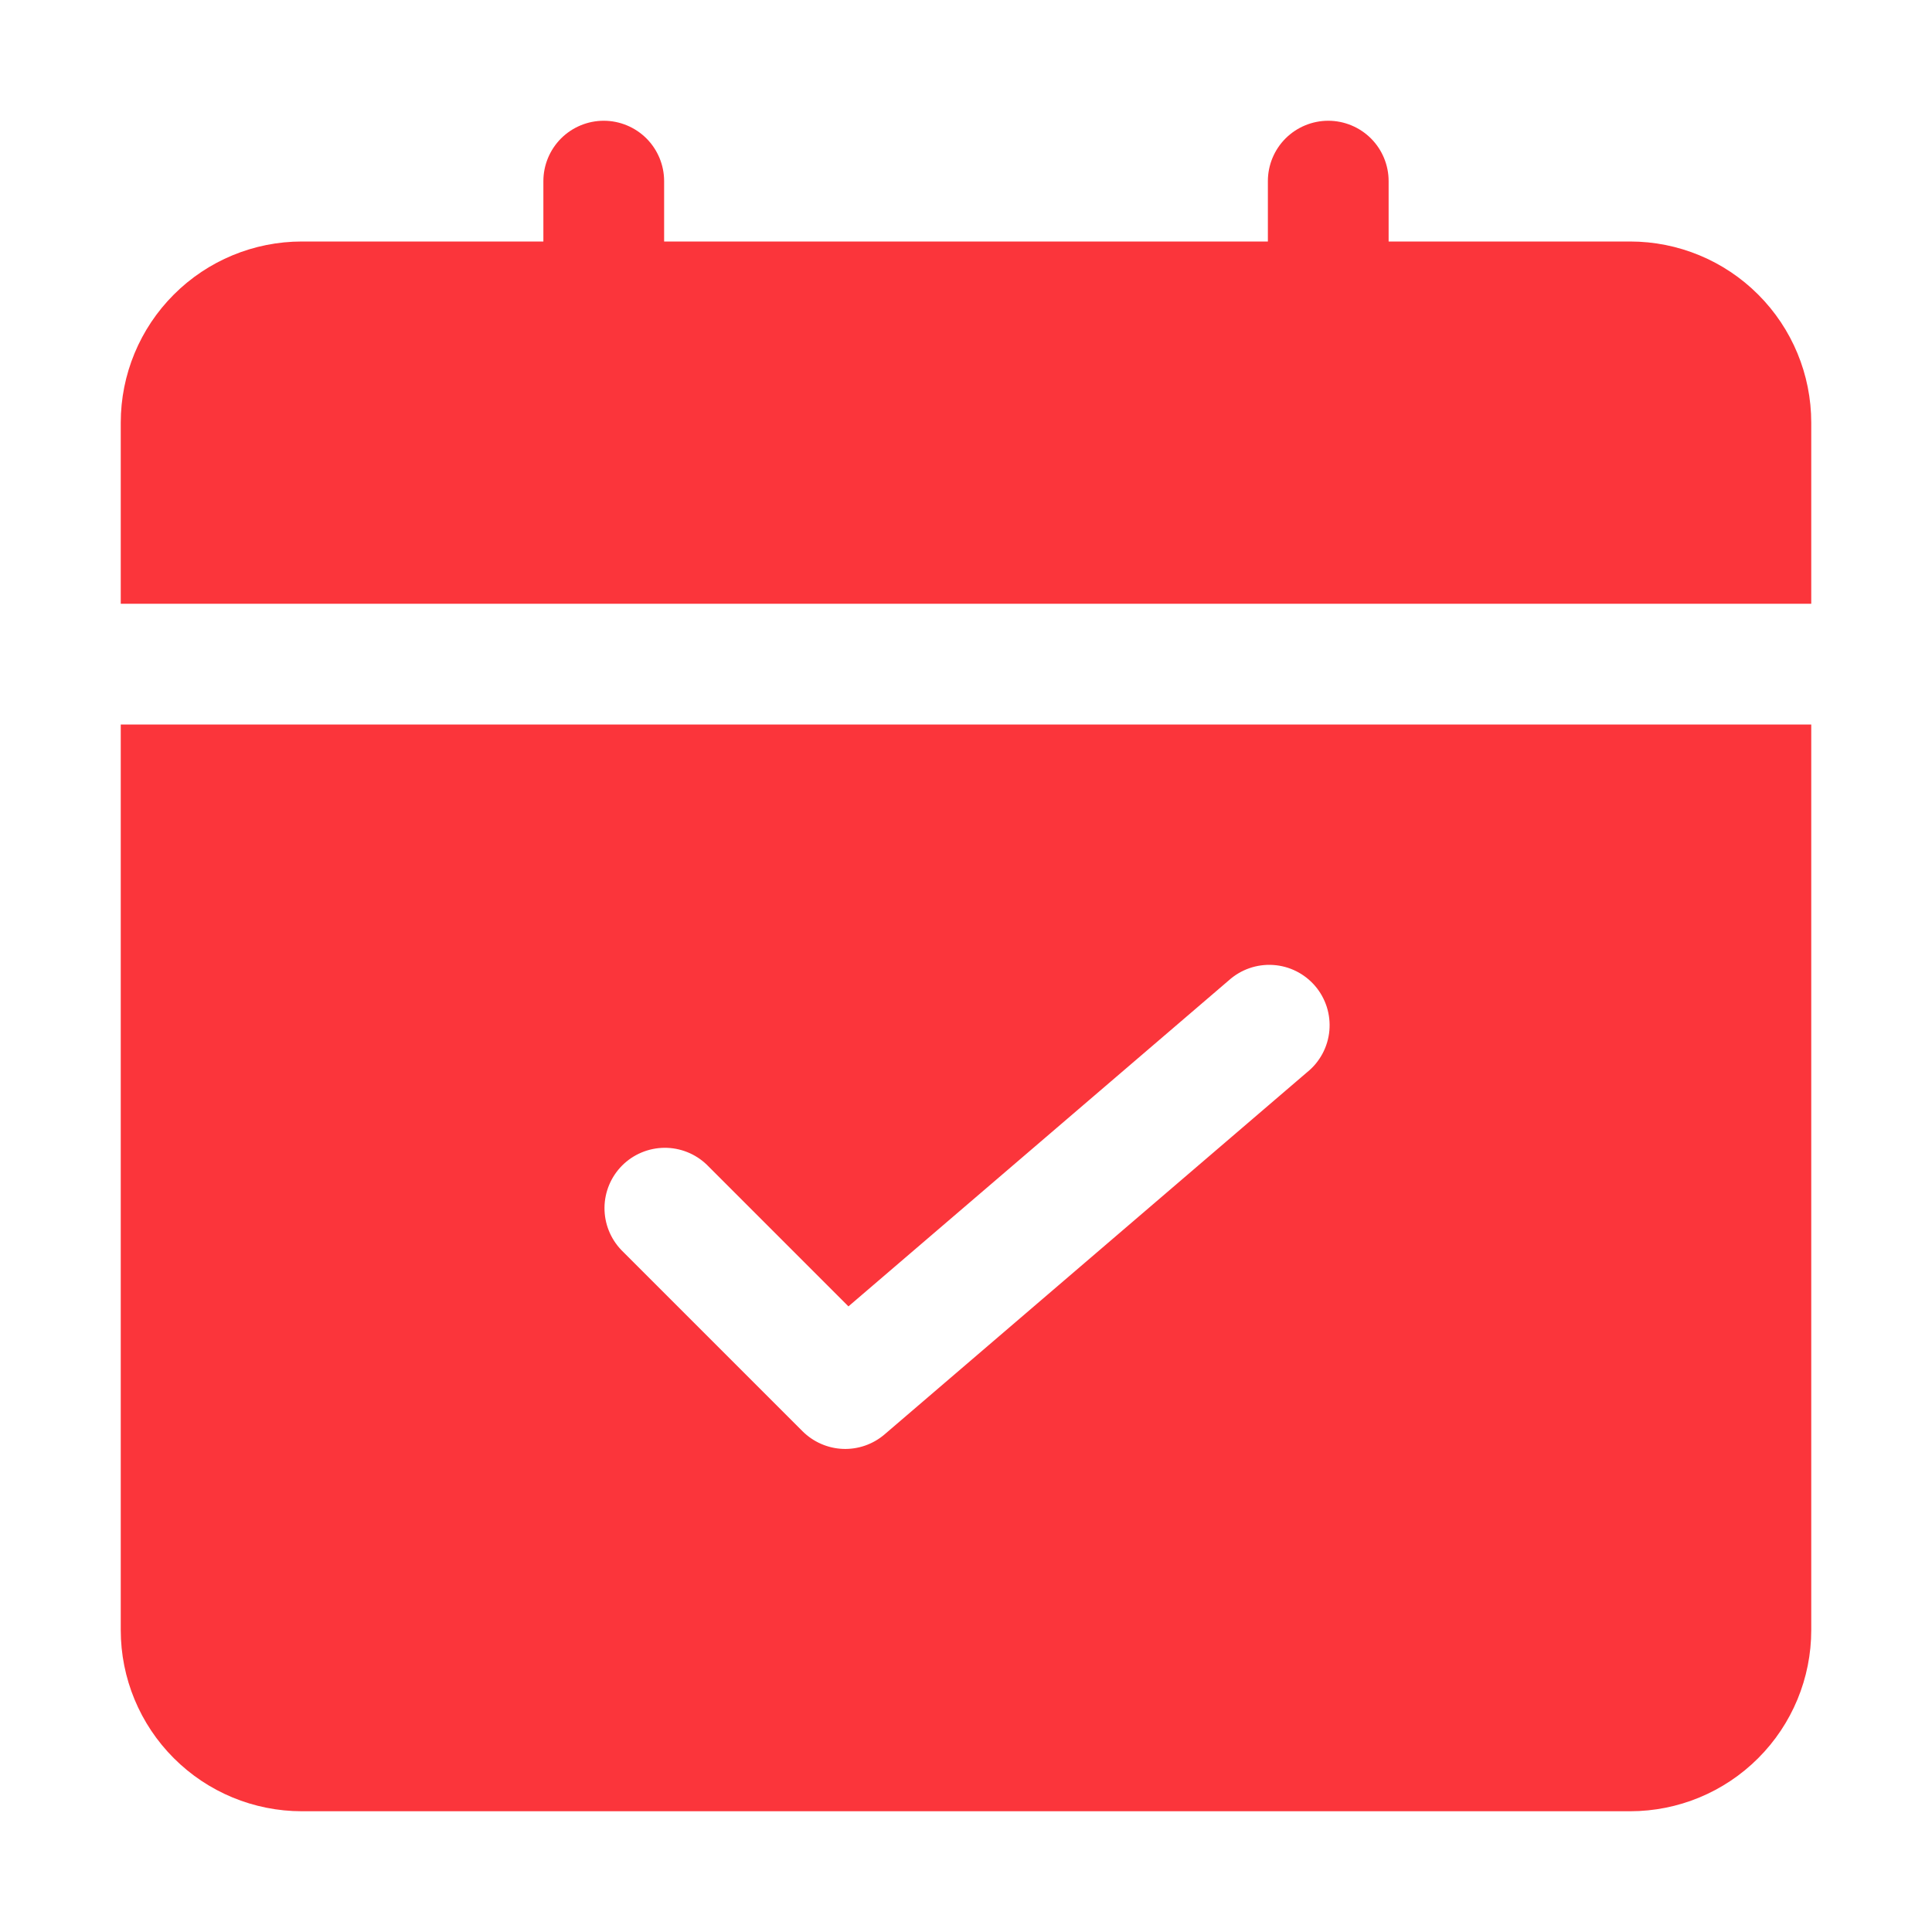 <svg xmlns="http://www.w3.org/2000/svg" fill="none" viewBox="0 0 60 60" height="60" width="60">
<path fill="#FB353B" d="M56.25 18.75V13.125C56.25 11.633 55.657 10.202 54.602 9.148C53.548 8.093 52.117 7.5 50.625 7.5H43.125V5.625C43.125 5.128 42.928 4.651 42.576 4.299C42.224 3.948 41.747 3.75 41.25 3.75C40.753 3.75 40.276 3.948 39.924 4.299C39.572 4.651 39.375 5.128 39.375 5.625V7.5H20.625V5.625C20.625 5.128 20.427 4.651 20.076 4.299C19.724 3.948 19.247 3.75 18.75 3.75C18.253 3.75 17.776 3.948 17.424 4.299C17.073 4.651 16.875 5.128 16.875 5.625V7.5H9.375C7.883 7.5 6.452 8.093 5.398 9.148C4.343 10.202 3.75 11.633 3.75 13.125V18.75H56.25Z"></path>
<path fill="#FB353B" d="M3.75 22.5V50.625C3.75 52.117 4.343 53.548 5.398 54.602C6.452 55.657 7.883 56.25 9.375 56.25H50.625C52.117 56.25 53.548 55.657 54.602 54.602C55.657 53.548 56.25 52.117 56.25 50.625V22.5H3.75ZM40.594 33.298L27.469 44.548C27.11 44.855 26.649 45.015 26.177 44.997C25.706 44.978 25.258 44.782 24.924 44.449L19.299 38.824C18.958 38.47 18.769 37.996 18.773 37.505C18.777 37.013 18.975 36.543 19.322 36.195C19.67 35.848 20.14 35.651 20.632 35.646C21.123 35.642 21.597 35.831 21.951 36.172L26.349 40.571L38.162 30.446C38.348 30.279 38.565 30.15 38.802 30.068C39.038 29.986 39.289 29.952 39.538 29.968C39.788 29.984 40.032 30.05 40.256 30.162C40.48 30.274 40.679 30.43 40.842 30.62C41.005 30.81 41.127 31.031 41.204 31.269C41.28 31.508 41.307 31.759 41.285 32.008C41.262 32.258 41.19 32.5 41.072 32.721C40.954 32.941 40.794 33.137 40.599 33.294L40.594 33.298Z"></path>
</svg>
